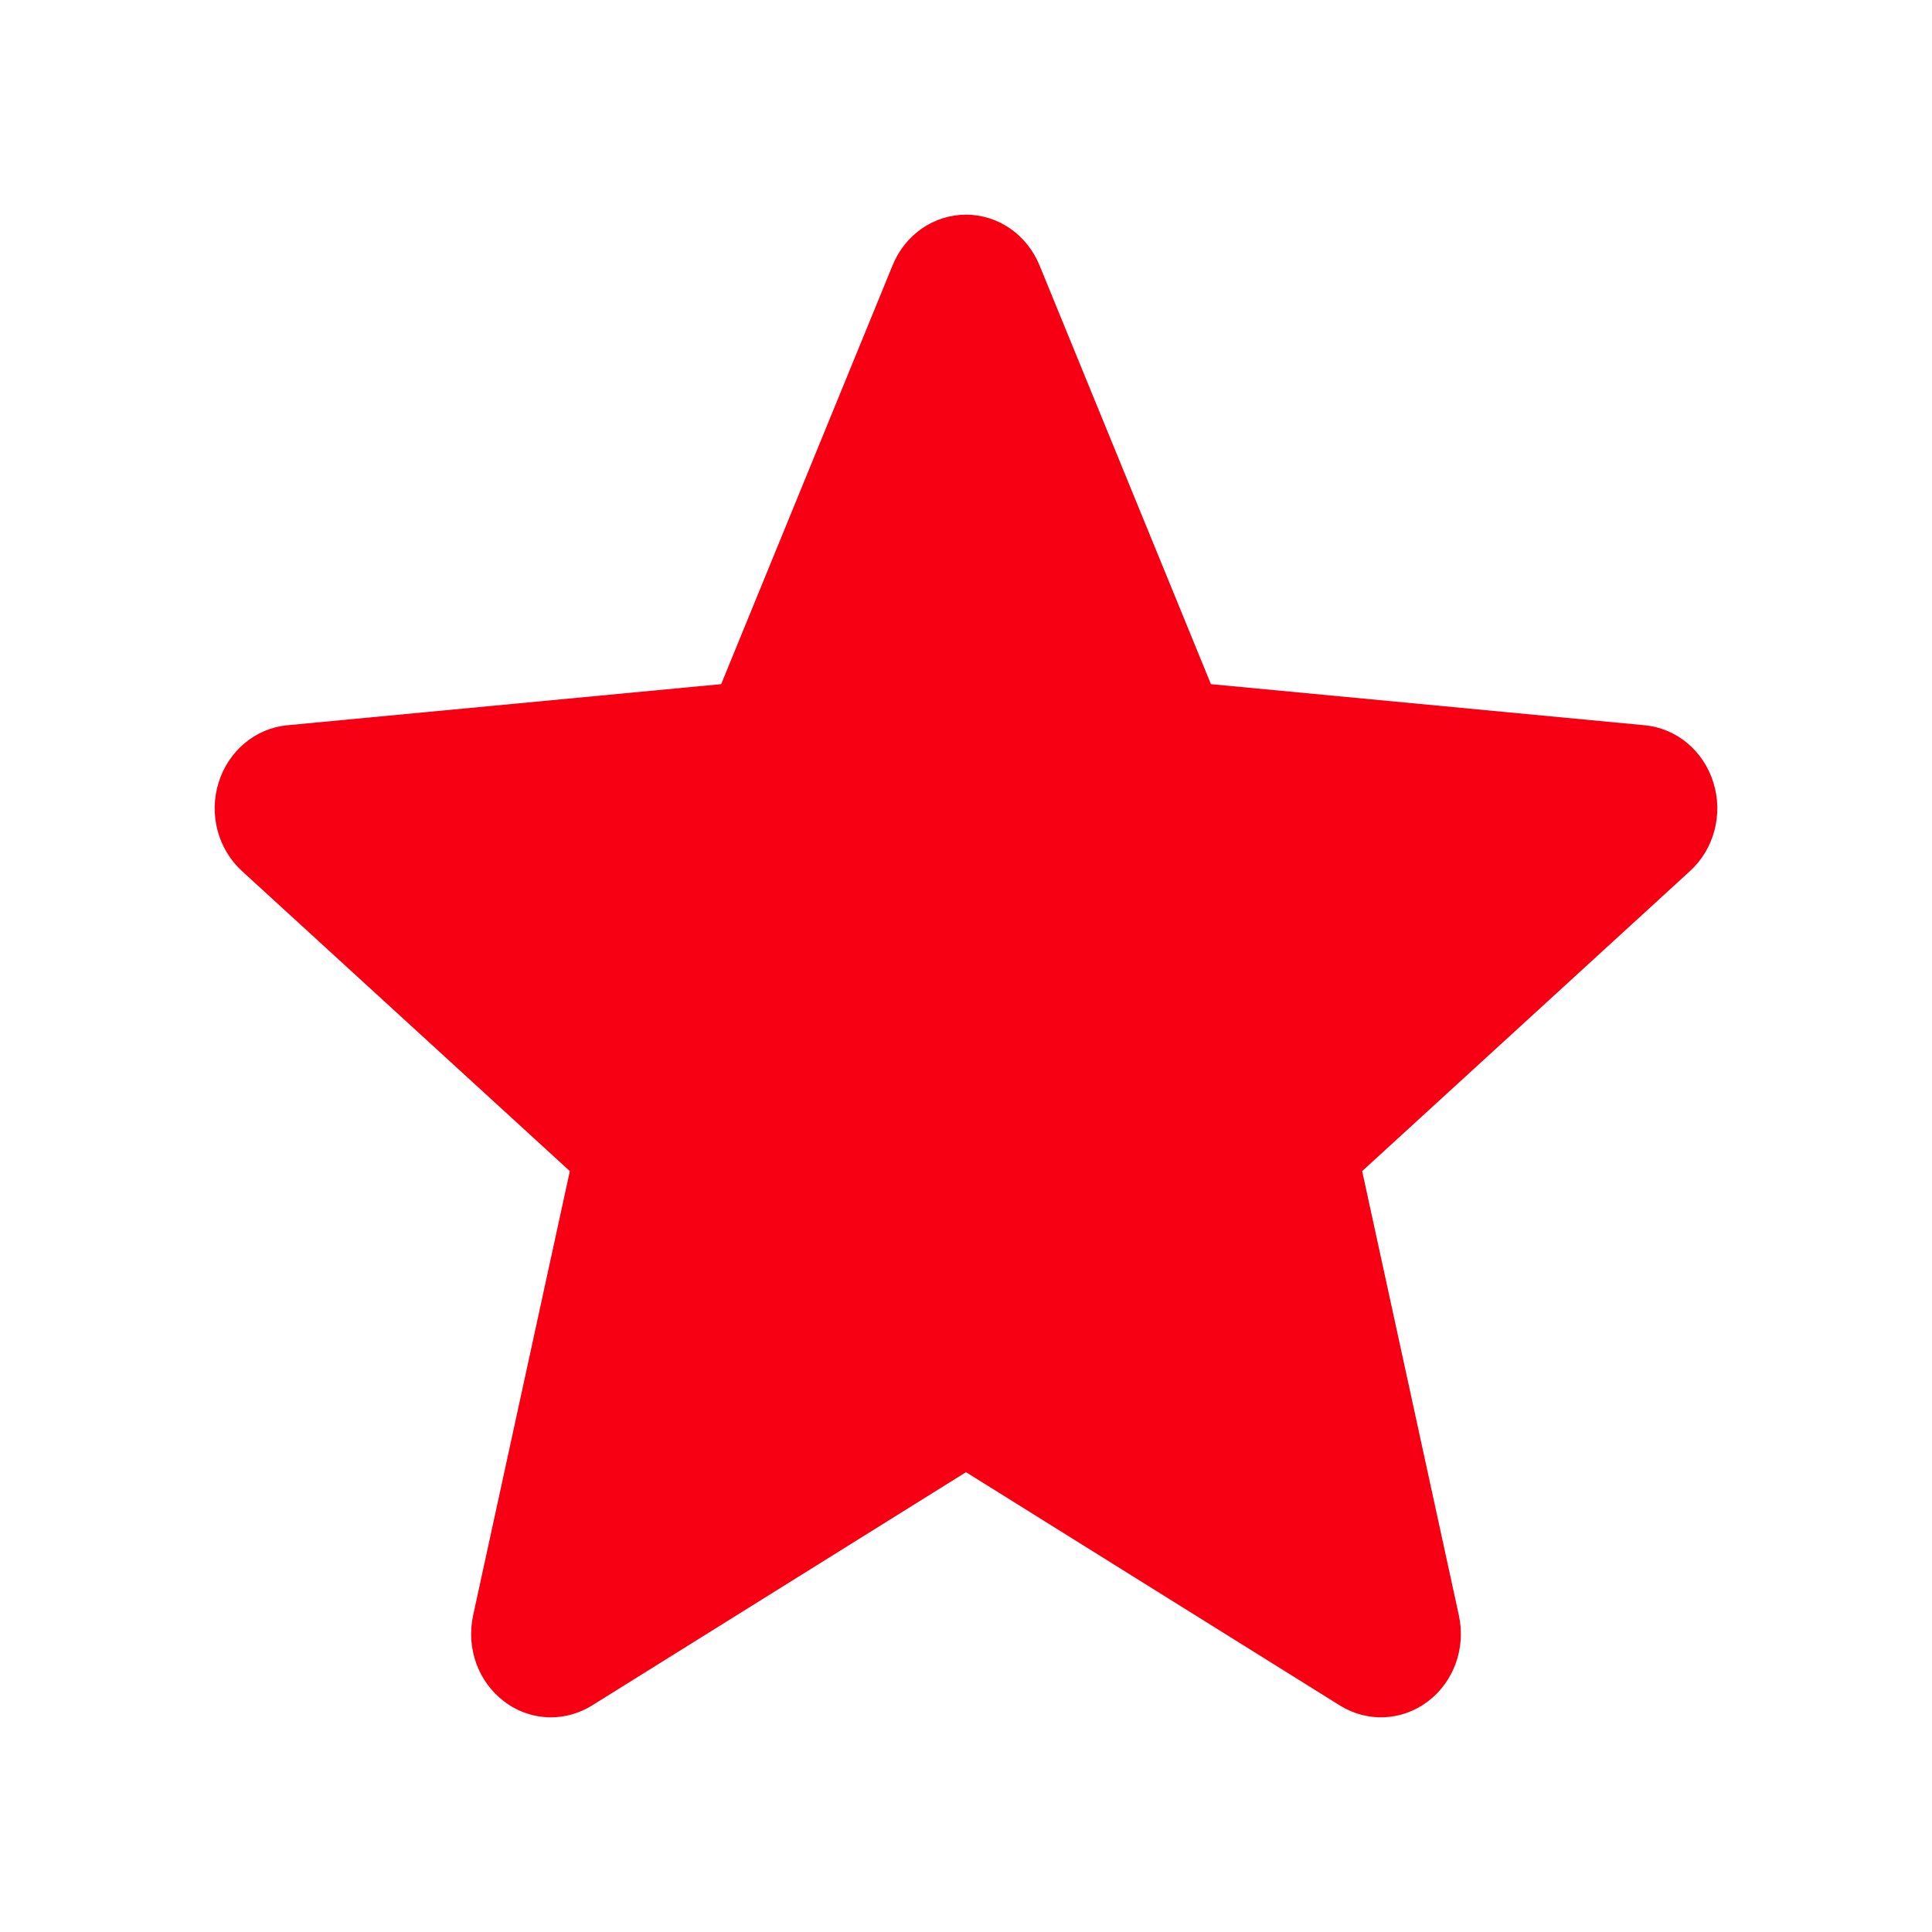 <svg width="18" height="18" viewBox="0 0 18 18" fill="none" xmlns="http://www.w3.org/2000/svg">
<path d="M15.963 7.29C15.871 6.994 15.62 6.785 15.323 6.757L11.282 6.374L9.685 2.472C9.567 2.185 9.299 2 9 2C8.701 2 8.433 2.185 8.316 2.472L6.719 6.374L2.677 6.757C2.38 6.785 2.129 6.995 2.037 7.29C1.944 7.586 2.03 7.91 2.254 8.115L5.309 10.911L4.408 15.05C4.342 15.355 4.455 15.669 4.697 15.852C4.827 15.951 4.98 16 5.134 16C5.265 16 5.397 15.963 5.515 15.89L9 13.716L12.484 15.89C12.74 16.049 13.061 16.035 13.303 15.852C13.545 15.669 13.658 15.355 13.592 15.05L12.691 10.911L15.746 8.115C15.97 7.91 16.056 7.586 15.963 7.29Z" fill="#F70013"/>
</svg>
